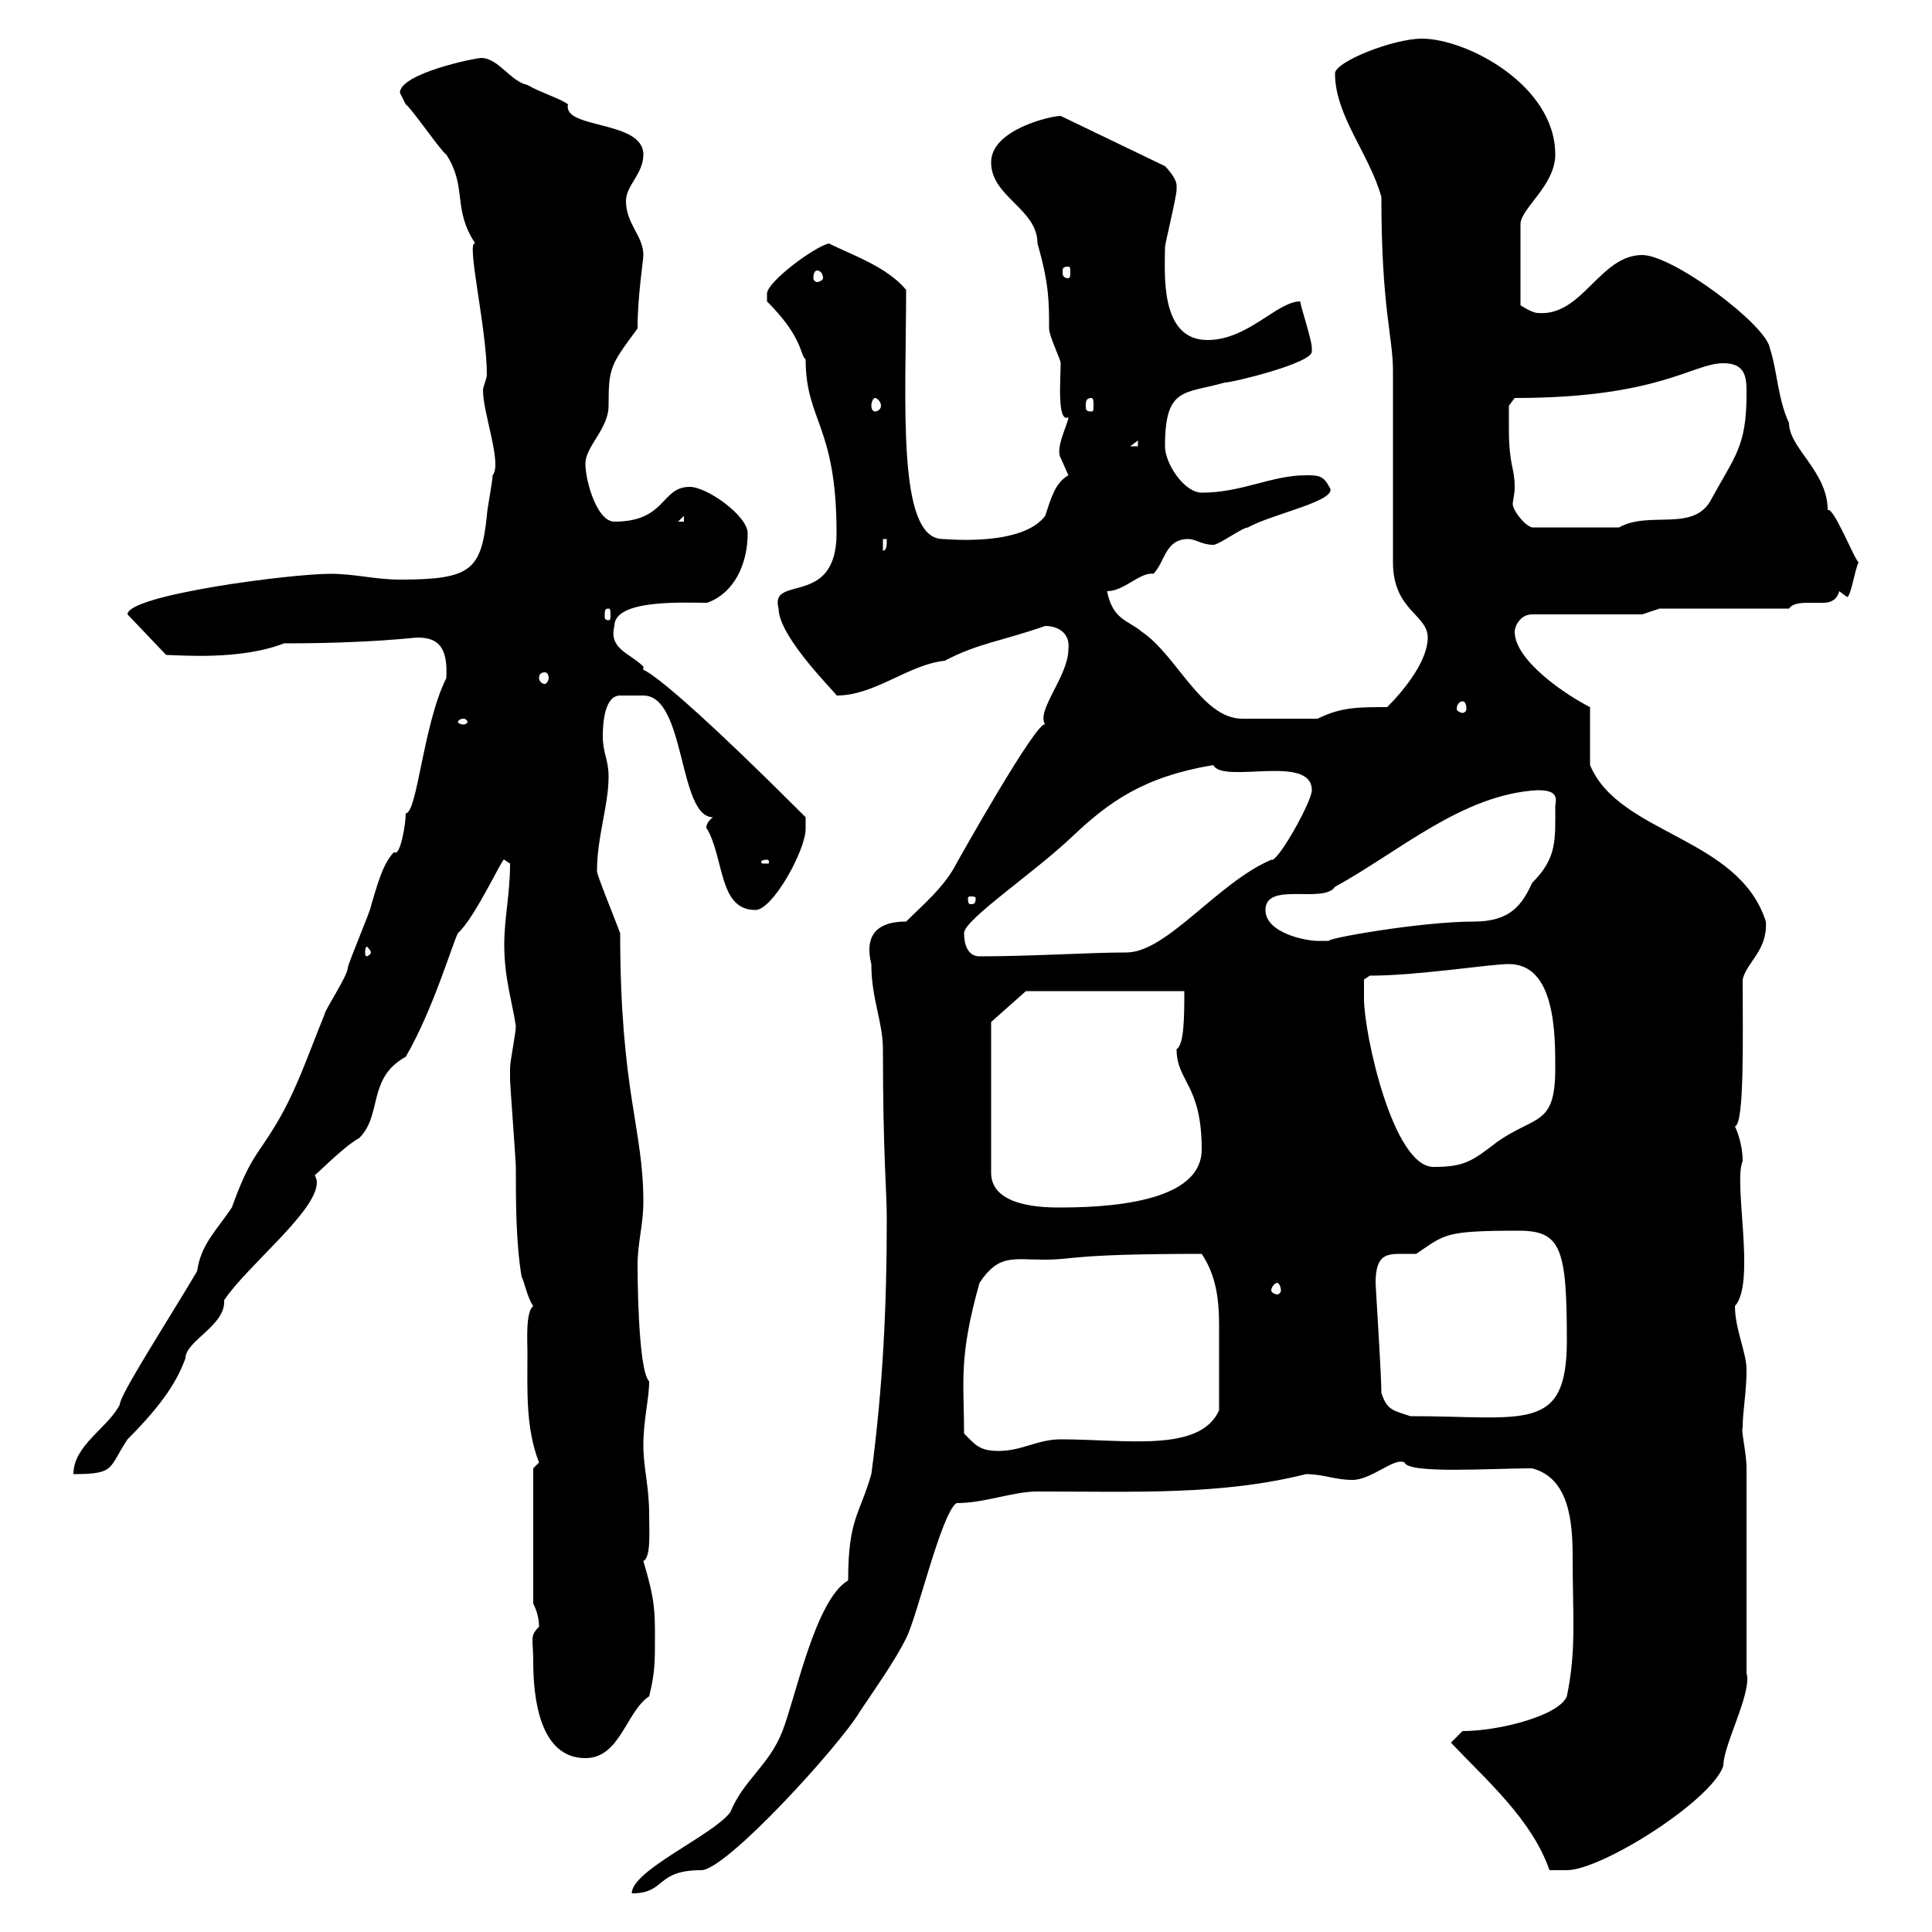 <svg xmlns="http://www.w3.org/2000/svg" xmlns:xlink="http://www.w3.org/1999/xlink" width="300" height="300"><path d="M131.70 245.40C126.60 248.40 123.60 263.40 121.50 268.80C119.40 274.20 115.50 276.30 113.40 281.40C110.70 285 98.10 290.40 98.10 294C103.50 294 101.70 290.40 108.90 290.40C112.80 290.40 130.50 270.90 133.50 265.80C135.90 262.20 138.90 258 140.70 254.40C142.50 250.80 146.10 235.20 148.50 233.40C153 233.40 157.20 231.60 161.10 231.60C176.40 231.60 189.60 232.20 202.80 228.90C205.50 228.90 207.30 229.80 210 229.80C213 229.80 216.60 226.20 218.10 227.10C218.70 228.90 231.60 228 237.90 228C243.60 229.50 244.20 236.10 244.20 241.80C244.20 251.10 244.80 256.20 243.30 263.40C242.10 266.40 232.80 268.80 227.10 268.80L225.30 270.60C231 276.60 237.90 282.60 240.60 290.40C240.60 290.40 242.40 290.40 243.30 290.40C248.70 290.40 265.80 279.60 267.60 274.20C267.60 270.90 272.10 262.80 271.20 259.80L271.20 228C271.20 225.60 270.30 222 270.60 221.70C270.60 219 271.20 216.30 271.20 212.70C271.20 210 269.40 206.40 269.40 202.80C272.70 199.20 269.10 183.60 270.60 180.30C270.60 177.30 269.40 174.90 269.40 174.90C270.90 174.60 270.60 160.80 270.60 152.10C271.20 149.40 274.50 147.60 274.20 143.10C270 129.90 251.40 129.60 246.90 118.80L246.90 109.80C243.30 108 235.20 102.60 235.20 98.10C235.20 97.20 236.10 95.40 237.90 95.40L255 95.40L257.70 94.50L277.80 94.50C278.40 93.60 279.90 93.60 281.10 93.60C281.70 93.60 282.60 93.60 283.20 93.60C284.40 93.60 285.30 93 285.60 91.80L286.80 92.70C287.40 92.70 288 88.50 288.60 87.30C288 87 284.70 78.60 283.80 79.20C283.80 73.20 277.80 69.60 277.80 65.70C276 61.80 276 57.60 274.80 54C274.20 50.40 259.80 39.60 255 39.60C248.40 39.60 245.70 49.20 238.80 48.60C237.90 48.60 236.10 47.40 236.10 47.40L236.10 34.80C236.10 32.40 241.50 28.80 241.50 24C241.50 13.20 227.70 6 220.80 6C216.30 6 207.30 9.60 207.30 11.40C207.30 18 212.70 24 214.50 30.60C214.50 48 216.30 52.20 216.30 57.60C216.30 61.80 216.30 82.80 216.30 87.30C216.30 94.80 221.70 95.40 221.70 99C221.70 102.60 218.10 107.10 215.40 109.80C210.90 109.80 208.20 109.80 204.60 111.60L192.90 111.60C186.60 111.60 182.70 101.70 177.30 98.10C175.20 96.30 172.80 96.30 171.90 91.80C174.60 91.80 177 88.80 179.10 89.10C180.90 87.30 180.90 83.70 184.50 83.70C185.70 83.70 186.60 84.60 188.40 84.60C189.30 84.60 192.90 81.90 193.80 81.90C197.40 79.80 208.20 77.70 206.40 75.60C205.50 73.80 204.60 73.80 202.80 73.80C197.40 73.80 192.90 76.50 186.60 76.50C183.90 76.50 180.90 72 180.90 69.30C180.90 60 183.90 61.20 190.20 59.40C191.40 59.40 203.70 56.40 203.70 54.60C203.70 54.60 203.70 54 203.70 54C203.70 52.80 201.90 47.40 201.90 46.80C198.30 46.80 193.80 52.80 187.50 52.80C180 52.80 180.90 42.30 180.90 38.40C180.90 37.80 182.70 30.60 182.70 29.40C182.70 29.40 182.70 29.40 182.70 28.80C182.70 27.60 180.90 25.80 180.90 25.80L164.70 18C163.20 18 153.90 20.10 153.90 25.20C153.90 30.60 161.10 32.40 161.10 37.80C162.90 44.10 162.90 46.80 162.90 51C162.90 52.20 164.70 55.80 164.70 56.40C164.70 58.80 164.10 65.70 165.90 64.80C165.90 65.70 163.80 69.60 164.70 71.10C164.70 71.10 165.90 73.80 165.90 73.80C163.80 75 163.20 77.40 162.30 80.10C158.70 84.90 147 83.70 146.40 83.70C139.20 83.70 140.70 62.40 140.70 45C137.70 41.40 132.30 39.60 128.70 37.80C126.30 38.40 119.10 43.80 119.10 45.60C119.10 45.60 119.10 46.80 119.10 46.80C124.80 52.50 124.20 55.20 125.10 55.80C125.10 65.40 129.90 66 129.90 82.80C129.90 94.50 119.40 89.10 120.90 94.50C120.90 99 130.20 108 129.90 108C135.90 108 141 103.20 146.70 102.60C151.80 99.90 155.40 99.60 162.30 97.20C164.40 97.20 166.20 98.40 165.90 100.80C165.90 105 160.80 110.40 162.30 112.50C161.10 111.60 148.50 134.10 148.50 134.10C146.70 137.70 143.10 140.70 140.70 143.10C135.30 143.10 134.40 146.10 135.30 149.70C135.30 155.10 137.10 158.70 137.10 162.90C137.10 179.40 137.70 184.80 137.70 189.30C137.70 202.80 137.10 215.40 135.30 228.90C133.50 235.20 131.70 235.80 131.70 245.40ZM82.80 258C82.80 263.40 83.70 273 90.90 273C96.30 273 97.20 265.80 100.80 263.40C101.70 259.80 101.70 258 101.70 254.40C101.70 250.20 101.70 248.40 99.90 242.40C101.10 241.80 100.80 237.90 100.80 235.20C100.80 230.70 99.90 228 99.90 224.40C99.90 220.50 100.80 217.20 100.80 214.50C99 212.70 99 196.80 99 196.50C99 192.90 99.90 190.20 99.90 186.60C99.90 175.20 96.30 169.50 96.30 144.90C95.40 142.50 92.70 135.90 92.70 135.30C92.70 129.90 94.50 125.10 94.50 120.60C94.50 117.90 93.60 117 93.60 114.30C93.60 112.20 93.90 108 96.30 108C97.20 108 97.80 108 98.10 108C99 108 99.60 108 99.90 108C106.50 108 105.30 126.90 110.70 126.90C109.20 128.10 109.80 129 109.80 128.70C112.50 133.50 111.60 141.30 117.30 141.30C120 141.30 125.10 132 125.10 128.70C125.10 128.70 125.10 126.90 125.10 126.90C94.50 96.30 100.20 106.20 99.90 103.50C97.80 101.40 94.50 100.80 95.40 97.20C95.40 93 106.20 93.60 109.80 93.60C114 92.10 116.10 87.60 116.10 82.80C116.10 80.10 109.80 75.60 107.10 75.60C102.60 75.60 103.50 81 95.40 81C92.70 81 90.90 74.70 90.90 72C90.90 69.30 94.50 66.60 94.50 63C94.50 57 94.80 56.70 99 51C99 45.90 99.90 40.50 99.90 39.60C99.90 36.60 97.20 34.80 97.20 31.20C97.20 28.80 99.90 27 99.90 24C99.90 18.60 87.30 20.10 88.20 16.20C87 15.30 84 14.40 81.90 13.20C79.20 12.60 77.40 9 74.70 9C73.80 9 62.10 11.40 62.10 14.40C62.10 14.40 63 16.20 63 16.20C63.90 16.80 68.40 23.40 69.30 24C72.60 29.10 70.20 32.40 73.80 37.80C72.30 37.20 75.60 51 75.60 58.20C75.60 58.80 75 60 75 60.60C75 64.20 78 72 76.50 73.80C76.50 74.70 75.60 79.20 75.60 80.10C74.70 88.50 73.20 90 62.10 90C58.20 90 55.20 89.10 51.30 89.10C45 89.10 19.80 92.40 19.80 95.40L25.80 101.70C27.60 101.70 37.20 102.60 44.10 99.90C57.60 99.90 64.20 99 64.80 99C67.80 99 69.60 100.20 69.30 105.30C65.70 112.50 64.80 126.30 63 126.30C63 128.10 62.10 133.20 61.20 132.30C59.40 134.10 58.50 137.70 57.60 140.70C57.60 141.30 54 149.70 54 150.30C54 151.50 50.40 156.90 50.40 157.50C47.70 164.10 45.90 169.80 42.30 175.50C39.90 179.40 38.70 180 36 187.50C33.60 191.10 31.20 193.20 30.60 197.40C25.80 205.50 18.60 216.60 18.60 218.10C16.80 221.70 11.40 224.40 11.40 228.90C18 228.90 16.80 228 19.80 223.50C25.50 217.80 27.60 214.20 28.80 210.90C28.80 208.20 35.10 205.80 34.80 201.90C38.40 196.50 49.20 188.10 49.20 183.60C49.20 183 48.90 182.70 48.90 182.40C48.90 182.70 53.10 178.20 55.80 176.70C59.40 173.10 57 167.40 63 164.10C67.20 156.90 70.20 146.70 71.10 144.90C73.80 142.50 78.30 132.60 78.30 133.50C78.30 133.50 79.20 134.10 79.20 134.10C79.20 138.90 78.30 142.50 78.30 146.70C78.30 151.80 79.50 155.40 80.10 159.30C80.10 160.50 79.20 164.70 79.20 165.90C79.20 166.50 79.20 166.80 79.20 167.70C79.20 168.30 80.10 180.30 80.10 181.20C80.10 186.60 80.10 192.90 81 198.30C81.30 198.60 81.90 201.60 82.80 202.80C81.60 203.70 81.90 208.20 81.90 210C81.90 216 81.60 221.70 83.70 227.10C83.70 227.10 82.80 228 82.80 228L82.80 249C83.40 250.20 83.70 251.40 83.70 252.60C82.20 254.10 82.80 254.40 82.80 258ZM149.70 222.60C149.70 214.50 148.80 210.90 152.10 199.20C155.10 194.70 157.20 195.60 162.30 195.60C166.80 195.60 166.20 194.70 186.60 194.70C189 198.30 189.30 202.20 189.30 206.10C189.30 210.90 189.30 213.60 189.30 219C186.30 225.60 174.90 223.50 164.70 223.50C161.10 223.50 158.70 225.30 155.10 225.30C152.10 225.30 151.50 224.40 149.70 222.60ZM214.50 216.30C214.50 213.30 213.60 199.80 213.60 199.20C213.60 194.70 215.40 194.70 217.80 194.70C218.70 194.70 219.60 194.70 219.90 194.70C224.40 191.70 224.10 191.10 235.80 191.10C242.40 191.10 243.30 193.80 243.30 208.20C243.30 222.60 236.70 219.90 219 219.90C216.30 219 215.40 219 214.50 216.30ZM198.30 199.20C198.60 199.20 198.90 199.80 198.90 200.40C198.90 200.70 198.60 201 198.30 201C198 201 197.40 200.70 197.40 200.40C197.40 199.80 198 199.20 198.30 199.20ZM153.90 158.70L159.30 153.90L183.90 153.90C183.90 157.50 183.90 162.30 182.70 162.90C182.70 168 186.60 168.30 186.60 178.50C186.60 185.70 175.50 187.50 164.70 187.50C162.30 187.50 153.90 187.50 153.90 182.10ZM211.80 155.10C211.80 153.90 211.80 152.10 211.80 152.10L212.70 151.50C220.20 151.50 231.30 149.70 234.30 149.70C241.50 149.70 241.50 160.50 241.50 165.90C241.50 174.90 238.50 173.10 232.50 177.30C228.60 180.30 227.40 181.20 222.60 181.20C216.30 181.20 211.80 160.50 211.80 155.10ZM149.70 144.90C149.70 142.80 160.50 135.60 166.50 129.90C172.20 124.50 177.60 120.60 188.40 118.80C189.90 121.80 203.70 117 203.70 122.70C203.70 124.50 198.30 134.10 197.40 133.50C189 137.10 181.20 147.90 174.90 147.90C169.20 147.90 160.20 148.50 152.10 148.50C150.30 148.50 149.70 146.70 149.70 144.90ZM57.60 147.90C57.60 148.20 57 148.50 57 148.50C56.70 148.50 56.70 148.20 56.70 147.90C56.70 147.60 56.70 147 57 147C57 147 57.60 147.60 57.60 147.90ZM196.50 141.30C196.50 136.80 205.50 140.40 207.30 137.70C217.20 132.30 227.10 123.30 238.80 122.70C241.50 122.70 241.80 123.60 241.50 125.10C241.50 130.50 241.80 133.20 237.90 137.10C236.40 140.40 234.60 143.10 228.90 143.10C220.50 143.10 205.50 145.80 206.40 146.10C206.40 146.10 205.50 146.10 204.60 146.10C202.80 146.10 196.50 144.90 196.50 141.30ZM151.50 139.50C151.50 140.40 151.20 140.40 150.60 140.40C150.60 140.40 150.30 140.40 150.30 139.50C150.30 139.20 150.60 139.20 150.60 139.20C151.20 139.20 151.50 139.20 151.50 139.50ZM119.10 133.50C119.40 133.50 119.40 133.80 119.40 133.80C119.40 134.10 119.40 134.10 119.10 134.10C118.20 134.10 118.20 134.10 118.20 133.80C118.20 133.80 118.20 133.50 119.10 133.50ZM72 111.60C72.30 111.60 72.60 111.90 72.60 112.20C72.60 112.20 72.30 112.50 72 112.50C71.40 112.50 71.10 112.20 71.10 112.20C71.10 111.90 71.40 111.60 72 111.60ZM227.10 108.90C227.40 108.90 227.70 109.20 227.70 110.10C227.70 110.40 227.40 110.70 227.10 110.70C226.80 110.70 226.20 110.40 226.20 110.10C226.20 109.20 226.80 108.90 227.10 108.90ZM84.60 104.40C84.90 104.40 85.20 104.70 85.20 105.30C85.20 105.60 84.90 106.20 84.60 106.20C84 106.20 83.70 105.60 83.70 105.30C83.70 104.70 84 104.40 84.60 104.40ZM94.50 94.50C94.80 94.50 94.80 94.80 94.80 95.70C94.80 96 94.80 96.30 94.50 96.30C93.90 96.30 93.90 96 93.90 95.70C93.90 94.80 93.90 94.50 94.50 94.50ZM137.10 83.70L137.70 83.70C137.70 84.60 137.70 85.50 137.10 85.50ZM234.30 66.60C234.30 65.70 234.30 63 234.30 63L235.20 61.80C257.70 61.80 262.80 56.40 267.60 56.40C271.20 56.40 271.20 58.80 271.20 61.20C271.20 69.30 269.40 70.80 265.80 77.40C263.10 82.80 256.20 79.20 251.40 81.90L237.90 81.90C236.70 81.60 234.90 79.20 234.90 78.30C234.90 77.70 235.20 76.80 235.20 75.60C235.20 72.60 234.30 72.30 234.30 66.60ZM106.20 80.10L106.20 81L105.30 81ZM176.70 68.40L176.70 69.30L175.50 69.30ZM135.90 61.80C136.20 61.80 136.80 62.40 136.80 63C136.80 63.60 136.20 63.90 135.90 63.90C135.60 63.90 135.30 63.60 135.30 63C135.30 62.40 135.60 61.80 135.90 61.80ZM169.50 61.80C169.80 61.80 169.80 62.40 169.80 63C169.80 63.60 169.80 63.90 169.50 63.90C168.60 63.90 168.60 63.60 168.60 63C168.60 62.40 168.60 61.80 169.50 61.80ZM126.90 42C127.20 42 127.80 42.30 127.80 43.20C127.80 43.50 127.20 43.80 126.90 43.80C126.60 43.80 126.30 43.50 126.30 43.20C126.30 42.30 126.60 42 126.90 42ZM165.90 41.40C166.20 41.40 166.20 41.70 166.20 42.30C166.20 42.60 166.20 43.20 165.90 43.20C165 43.20 165 42.60 165 42.30C165 41.70 165 41.40 165.90 41.40Z"/></svg>